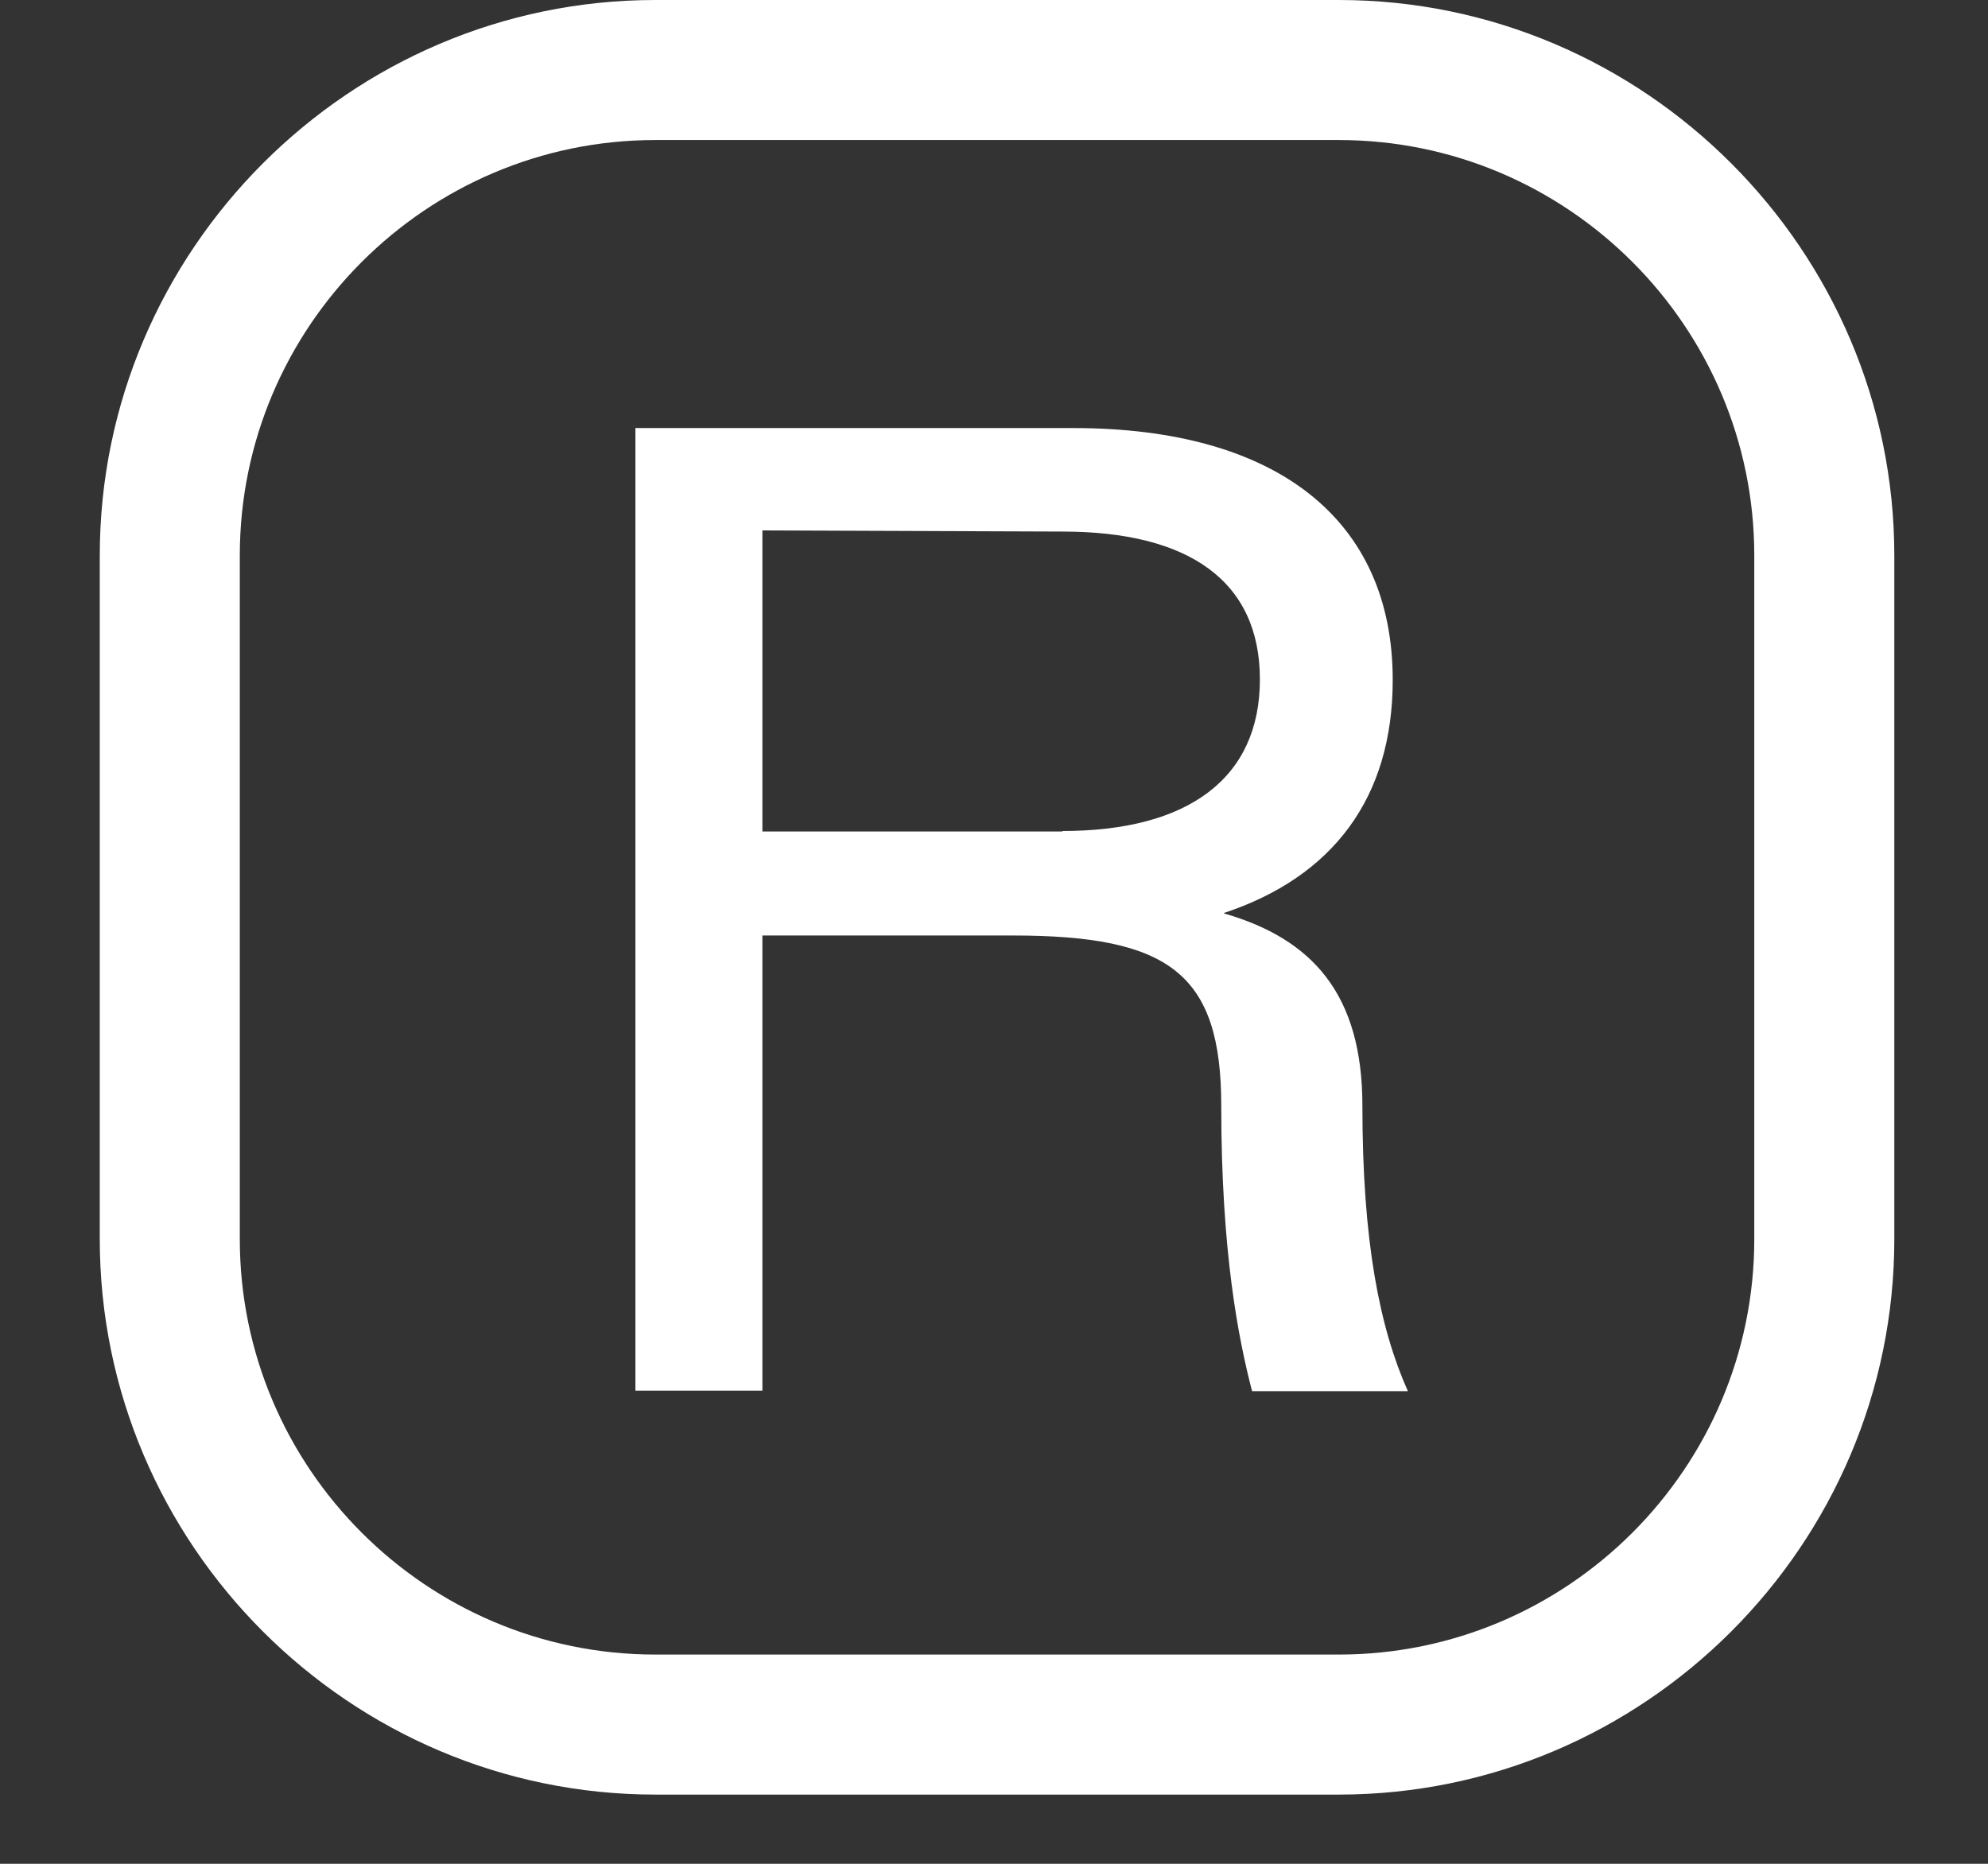 <svg width="16" height="15" viewBox="0 0 16 15" fill="none" xmlns="http://www.w3.org/2000/svg">
<rect x="0" y="0" width="16" height="15" fill="#333333" stroke="none"/>
<path d="M9.85 7.348C10.725 7.058 11.209 6.423 11.209 5.472C11.209 4.181 10.275 3.445 8.639 3.445H5.114V11.192H6.136V7.529H8.151C9.413 7.529 9.829 7.836 9.829 8.9C9.829 10.082 9.968 10.776 10.077 11.196H11.331C11.104 10.688 10.965 9.993 10.965 8.9C10.965 8.004 10.565 7.558 9.854 7.352L9.85 7.348ZM8.551 6.692H6.136V4.269L8.551 4.278C9.564 4.278 10.14 4.673 10.14 5.468C10.14 6.263 9.564 6.688 8.551 6.688V6.692Z" fill="white"/>
<path d="M10.775 0H5.274C2.814 0 0.803 2.015 0.803 4.471V9.972C0.803 12.433 2.814 14.443 5.274 14.443H10.775C13.236 14.443 15.246 12.433 15.246 9.972V4.471C15.246 2.015 13.236 0 10.775 0ZM14.119 9.972C14.119 11.815 12.618 13.316 10.775 13.316H5.274C3.432 13.316 1.93 11.815 1.93 9.972V4.471C1.93 2.629 3.432 1.127 5.274 1.127H10.775C12.618 1.127 14.119 2.629 14.119 4.471V9.972Z" fill="white"/>
</svg>
